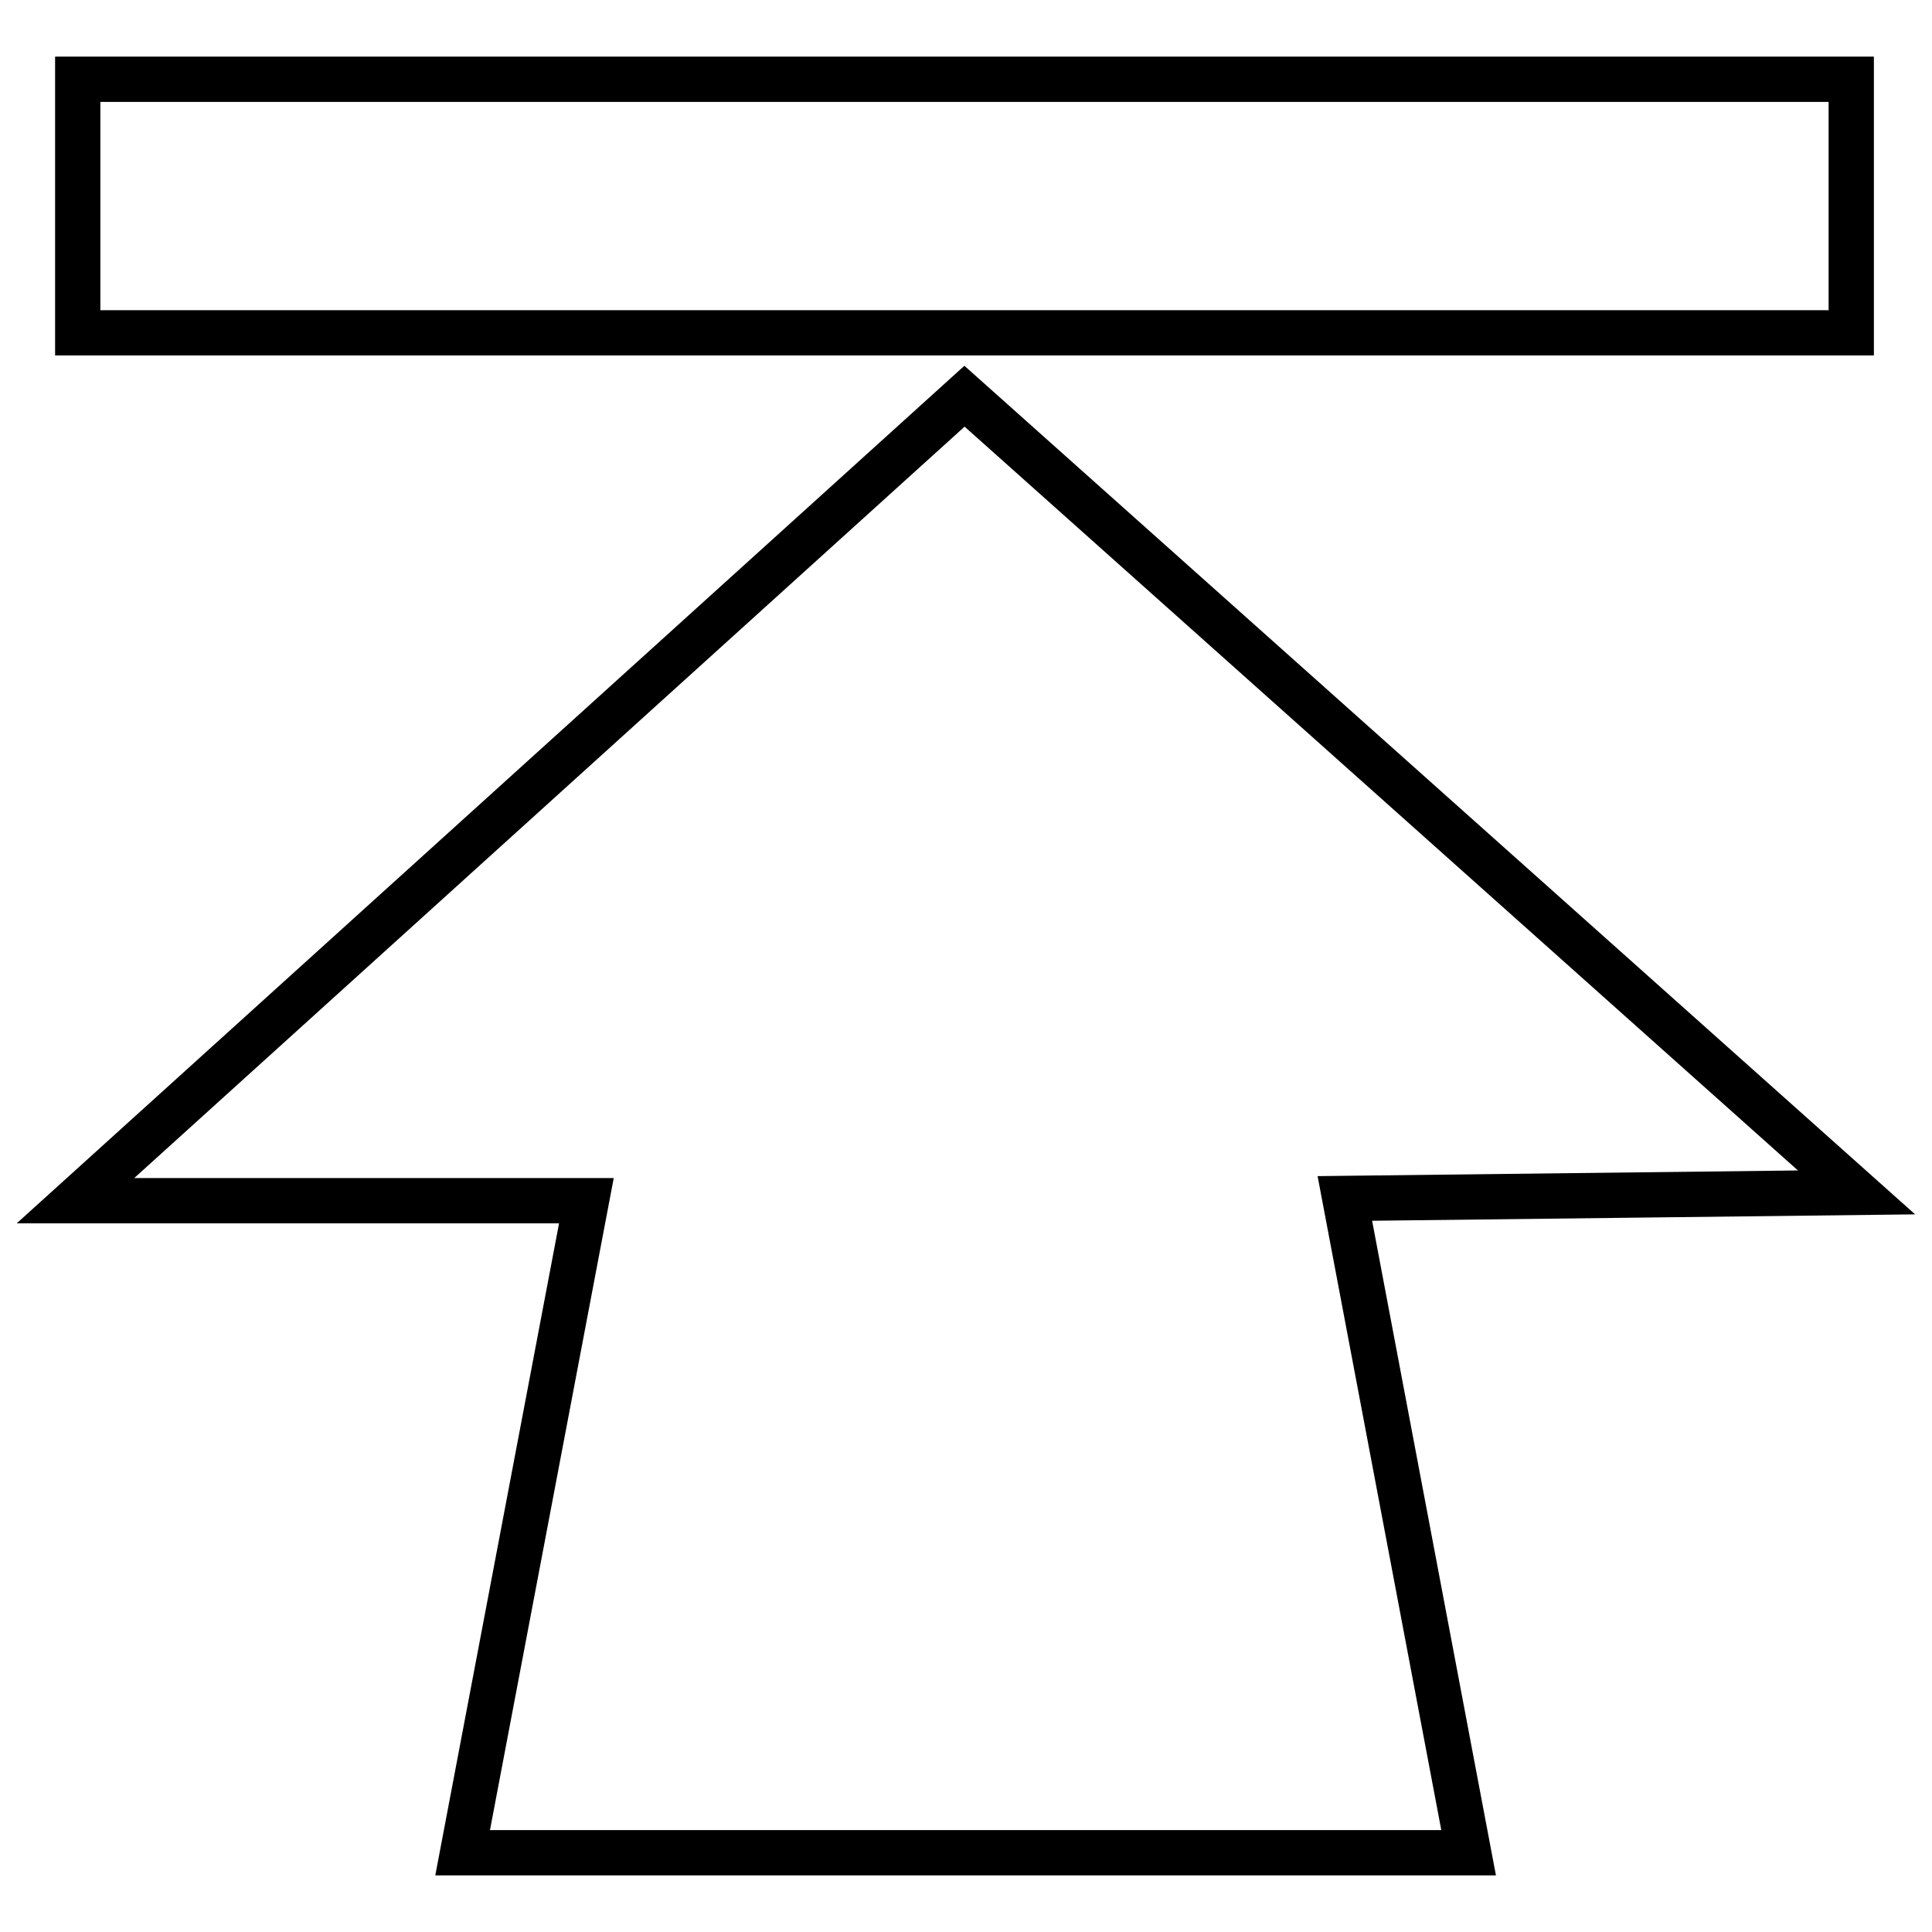 <?xml version="1.0" encoding="utf-8"?>
<!-- Svg Vector Icons : http://www.onlinewebfonts.com/icon -->
<!DOCTYPE svg PUBLIC "-//W3C//DTD SVG 1.1//EN" "http://www.w3.org/Graphics/SVG/1.1/DTD/svg11.dtd">
<svg version="1.1" xmlns="http://www.w3.org/2000/svg" xmlns:xlink="http://www.w3.org/1999/xlink" x="0px" y="0px" viewBox="0 0 256 256" enable-background="new 0 0 256 256" xml:space="preserve">
<g> <path stroke-width="6" fill-opacity="0" stroke="#000000"  d="M127.8,52.5L10,159.1h67.7l-16.4,86.4h133.3l-16.4-86.7L246,158L127.8,52.5L127.8,52.5z M10.3,10.5h235 v33.6h-235V10.5z"/></g>
</svg>